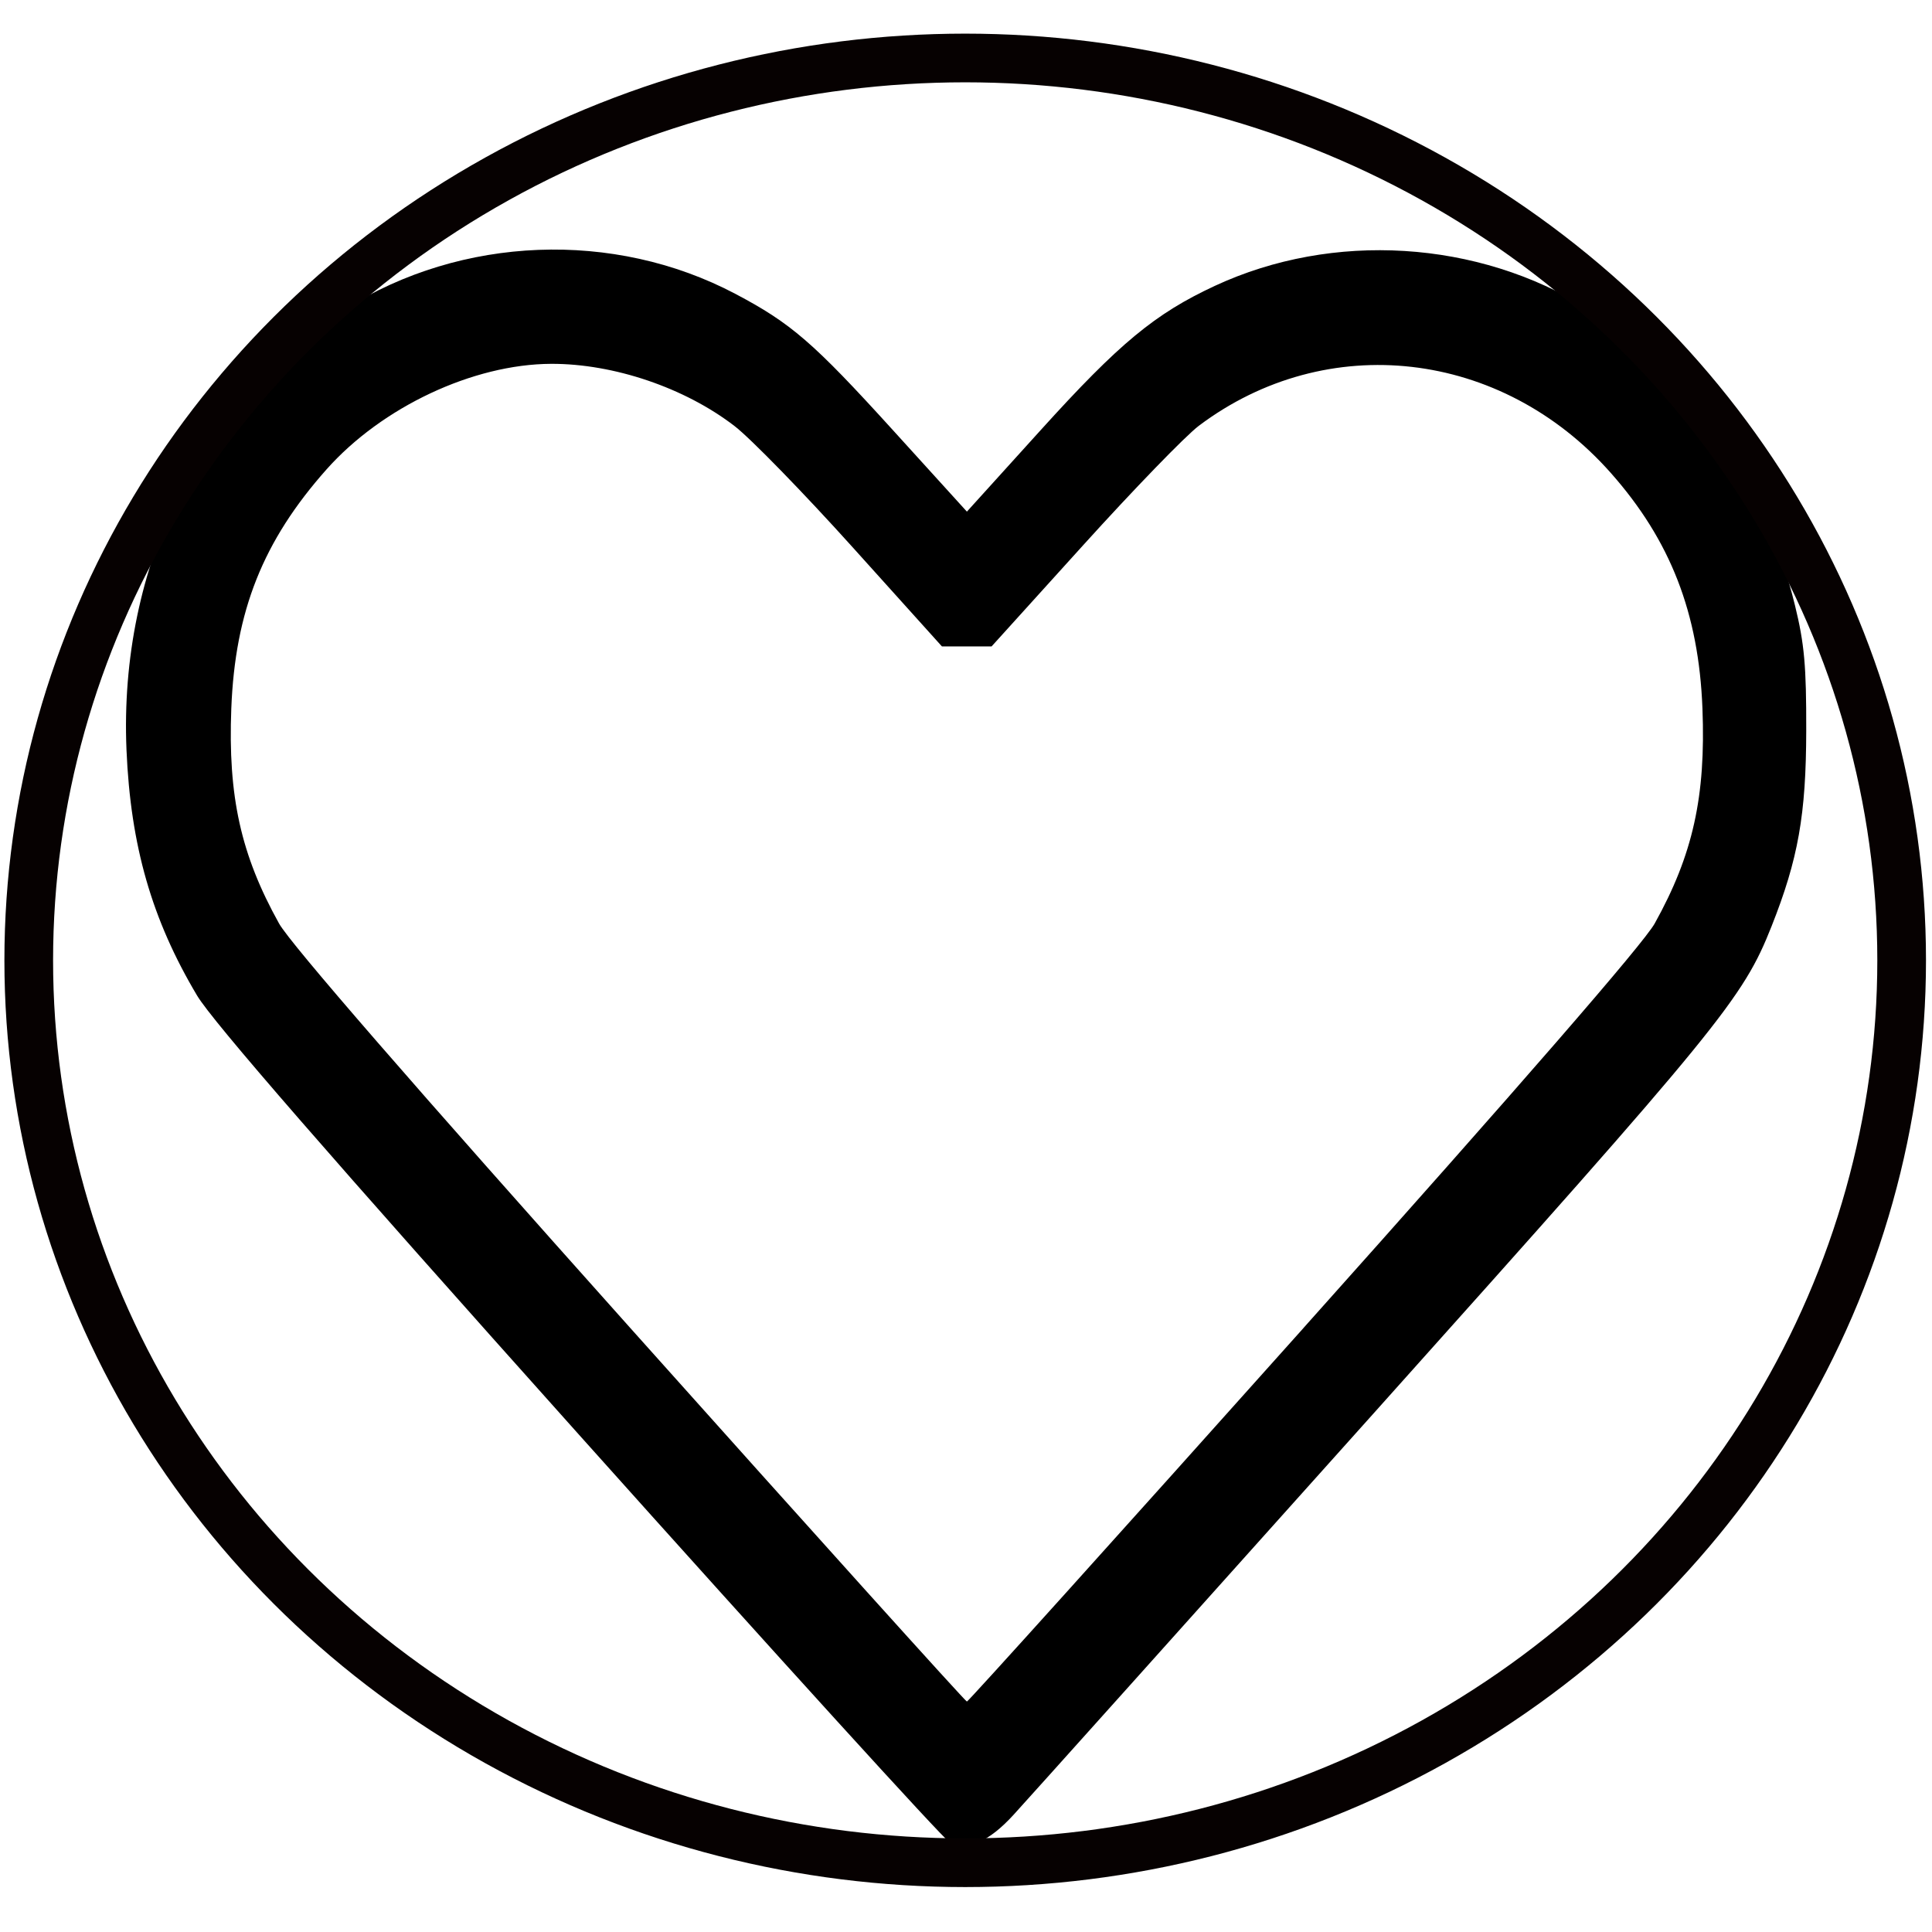<?xml version="1.0" encoding="UTF-8" standalone="no"?>
<!-- Created with Inkscape (http://www.inkscape.org/) -->

<svg
   width="150"
   height="150"
   viewBox="0 0 39.687 39.688"
   version="1.1"
   id="svg5"
   xml:space="preserve"
   inkscape:version="1.2.2 (b0a8486541, 2022-12-01)"
   sodipodi:docname="icone salle de recueillement site.svg"
   xmlns:inkscape="http://www.inkscape.org/namespaces/inkscape"
   xmlns:sodipodi="http://sodipodi.sourceforge.net/DTD/sodipodi-0.dtd"
   xmlns="http://www.w3.org/2000/svg"
   xmlns:svg="http://www.w3.org/2000/svg"><sodipodi:namedview
     id="namedview7"
     pagecolor="#ffffff"
     bordercolor="#000000"
     borderopacity="0.25"
     inkscape:showpageshadow="2"
     inkscape:pageopacity="0.0"
     inkscape:pagecheckerboard="0"
     inkscape:deskcolor="#d1d1d1"
     inkscape:document-units="mm"
     showgrid="false"
     inkscape:zoom="3.0043662"
     inkscape:cx="133.80526"
     inkscape:cy="93.530541"
     inkscape:window-width="1920"
     inkscape:window-height="1011"
     inkscape:window-x="0"
     inkscape:window-y="0"
     inkscape:window-maximized="1"
     inkscape:current-layer="layer1" /><defs
     id="defs2" /><g
     inkscape:label="Calque 1"
     inkscape:groupmode="layer"
     id="layer1"><path
       style="fill:#000000;stroke-width:1"
       d="M 19.501,37.839 C 19.388,37.785 15.967,34.023 11.9,29.48 6.788,23.769 4.364,20.982 4.048,20.451 3.117,18.888 2.682,17.374 2.598,15.406 2.438,11.626 4.135,8.205 7.095,6.343 9.482,4.842 12.608,4.721 15.099,6.033 c 1.15,0.606 1.606,1 3.244,2.804 l 1.519,1.673 1.519,-1.678 c 1.612,-1.781 2.345,-2.388 3.573,-2.959 2.426,-1.128 5.408,-0.943 7.675,0.474 2.089,1.306 3.607,3.483 4.244,6.09 0.193,0.788 0.234,1.243 0.231,2.568 -0.003,1.73 -0.164,2.64 -0.713,4.025 -0.587,1.483 -1.052,2.052 -8.122,9.946 -3.823,4.269 -7.175,8.006 -7.449,8.305 -0.512,0.559 -0.94,0.741 -1.319,0.559 z m 7.276,-10.56 c 4.45,-4.977 6.986,-7.898 7.214,-8.308 0.786,-1.413 1.051,-2.609 0.981,-4.418 C 34.896,12.593 34.315,11.1 33.09,9.716 30.844,7.178 27.257,6.767 24.626,8.747 24.356,8.95 23.287,10.054 22.252,11.198 l -1.883,2.081 h -0.51 -0.51 L 17.52,11.248 C 16.514,10.131 15.421,9.008 15.09,8.753 14.069,7.966 12.608,7.47 11.322,7.474 9.719,7.48 7.847,8.36 6.706,9.644 5.402,11.112 4.829,12.552 4.751,14.553 c -0.07,1.809 0.195,3.005 0.981,4.418 0.228,0.41 2.764,3.331 7.214,8.308 3.774,4.221 6.886,7.675 6.916,7.675 0.029,0 3.142,-3.454 6.916,-7.675 z"
       id="path374" /><ellipse
       style="fill:#000000;fill-opacity:0;fill-rule:evenodd;stroke:#060101;stroke-width:1;stroke-opacity:1;stroke-dasharray:none"
       id="path428"
       cx="19.827"
       cy="19.728"
       rx="19.237"
       ry="18.537" /></g></svg>
